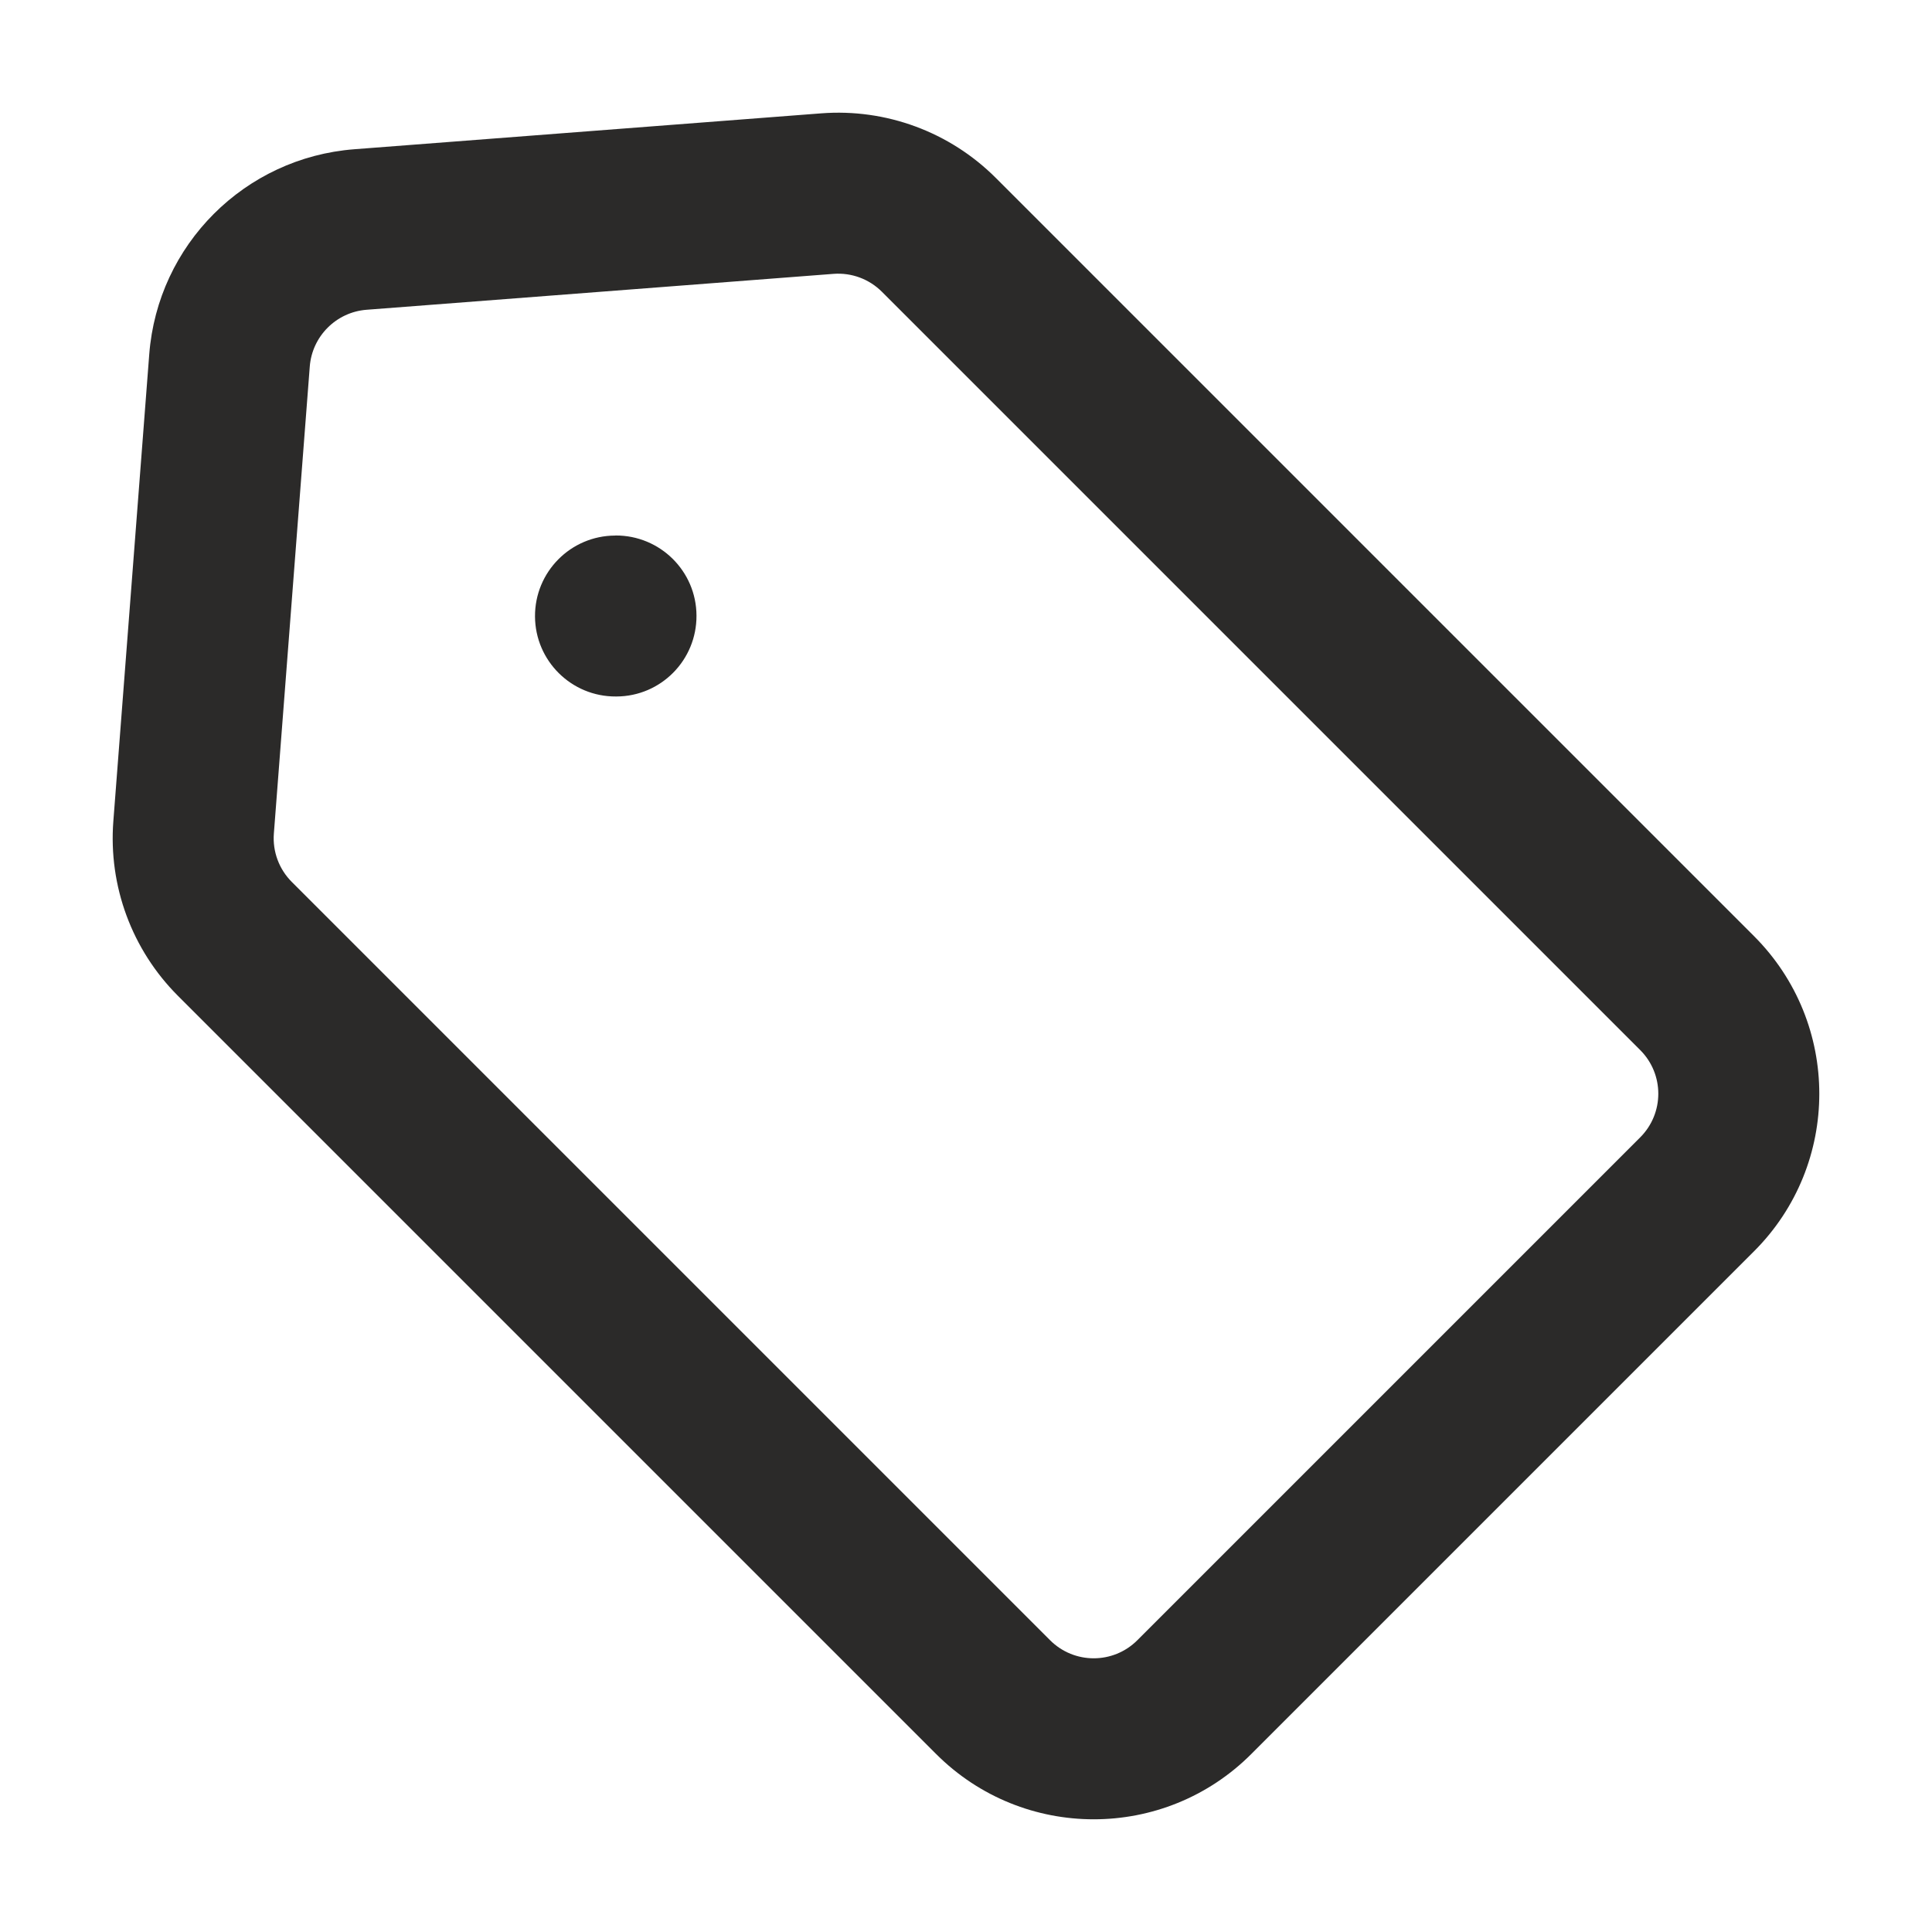 <svg width="24" height="24" viewBox="0 0 24 24" fill="none" xmlns="http://www.w3.org/2000/svg">
<path fill-rule="evenodd" clip-rule="evenodd" d="M10.354 3.402C10.578 3.385 10.797 3.466 10.956 3.625L20.375 13.044C20.675 13.344 20.675 13.829 20.375 14.129L14.129 20.375C13.829 20.675 13.344 20.675 13.044 20.375L3.625 10.956C3.466 10.797 3.385 10.578 3.402 10.355L3.848 4.554C3.877 4.177 4.177 3.877 4.554 3.848L10.354 3.402ZM12.37 2.21C11.799 1.639 11.007 1.346 10.201 1.408L4.401 1.854C3.04 1.959 1.959 3.04 1.854 4.401L1.408 10.201C1.346 11.007 1.639 11.799 2.21 12.37L11.63 21.79C12.711 22.87 14.463 22.87 15.543 21.79L21.79 15.543C22.87 14.463 22.87 12.711 21.79 11.63L12.37 2.21ZM8.652 7.647C8.65 7.095 8.2 6.65 7.647 6.652L7.641 6.653C7.089 6.655 6.643 7.105 6.646 7.658C6.649 8.21 7.099 8.655 7.651 8.652L7.658 8.652C8.21 8.65 8.655 8.2 8.652 7.647Z" fill="#2B2A29"/>
</svg>
